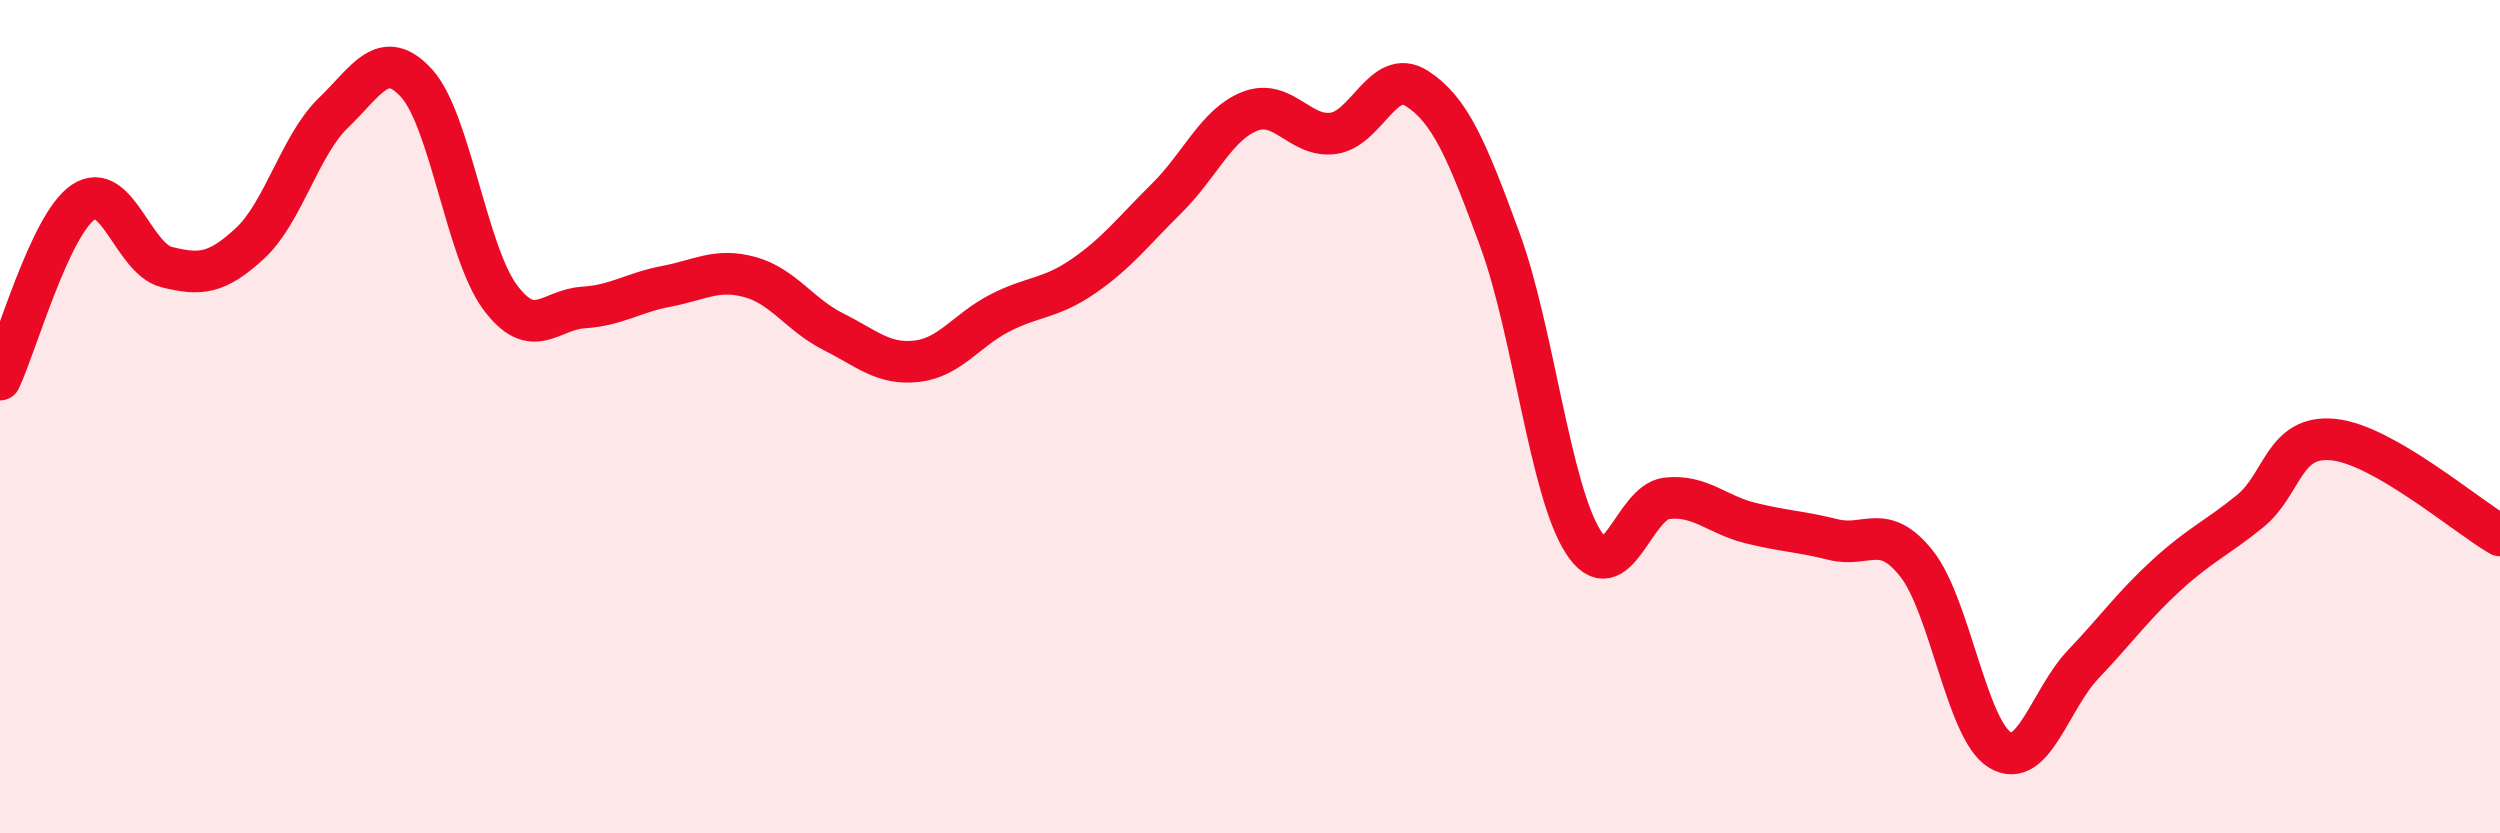 
    <svg width="60" height="20" viewBox="0 0 60 20" xmlns="http://www.w3.org/2000/svg">
      <path
        d="M 0,9.11 C 0.4,8.26 1.2,5.39 2,4.85 C 2.8,4.31 3.2,6.21 4,6.41 C 4.8,6.61 5.2,6.58 6,5.84 C 6.8,5.1 7.2,3.48 8,2.71 C 8.8,1.94 9.2,1.12 10,2 C 10.8,2.88 11.2,6.05 12,7.13 C 12.8,8.21 13.2,7.43 14,7.38 C 14.8,7.33 15.2,7.02 16,6.87 C 16.8,6.72 17.2,6.43 18,6.65 C 18.8,6.87 19.2,7.56 20,7.96 C 20.8,8.36 21.2,8.76 22,8.67 C 22.8,8.58 23.2,7.92 24,7.51 C 24.8,7.1 25.2,7.18 26,6.63 C 26.8,6.08 27.2,5.55 28,4.76 C 28.8,3.97 29.2,2.98 30,2.67 C 30.8,2.36 31.2,3.31 32,3.2 C 32.8,3.09 33.2,1.61 34,2.12 C 34.8,2.63 35.2,3.58 36,5.76 C 36.8,7.94 37.2,11.77 38,13.01 C 38.8,14.25 39.2,12.05 40,11.96 C 40.8,11.87 41.2,12.35 42,12.55 C 42.8,12.75 43.2,12.75 44,12.95 C 44.8,13.15 45.2,12.52 46,13.53 C 46.8,14.54 47.2,17.52 48,18 C 48.8,18.48 49.2,16.78 50,15.94 C 50.8,15.1 51.2,14.53 52,13.8 C 52.8,13.07 53.2,12.92 54,12.27 C 54.8,11.62 54.8,10.43 56,10.55 C 57.2,10.67 59.2,12.39 60,12.85L60 20L0 20Z"
        fill="#EB0A25"
        opacity="0.1"
        stroke-linecap="round"
        stroke-linejoin="round"
      />
      <path
        d="M 0,9.11 C 0.4,8.26 1.2,5.39 2,4.85 C 2.8,4.31 3.2,6.21 4,6.41 C 4.8,6.61 5.2,6.58 6,5.84 C 6.8,5.1 7.2,3.48 8,2.71 C 8.8,1.94 9.2,1.12 10,2 C 10.8,2.88 11.2,6.05 12,7.13 C 12.8,8.21 13.2,7.43 14,7.38 C 14.8,7.33 15.2,7.02 16,6.87 C 16.8,6.72 17.2,6.43 18,6.65 C 18.8,6.87 19.2,7.56 20,7.96 C 20.8,8.36 21.2,8.76 22,8.67 C 22.8,8.58 23.2,7.92 24,7.51 C 24.8,7.1 25.2,7.18 26,6.63 C 26.8,6.08 27.2,5.55 28,4.76 C 28.8,3.97 29.2,2.98 30,2.67 C 30.8,2.36 31.2,3.31 32,3.2 C 32.8,3.09 33.2,1.61 34,2.12 C 34.8,2.63 35.2,3.58 36,5.76 C 36.8,7.94 37.2,11.77 38,13.01 C 38.8,14.25 39.2,12.05 40,11.96 C 40.8,11.87 41.2,12.35 42,12.55 C 42.8,12.75 43.2,12.75 44,12.95 C 44.8,13.15 45.2,12.52 46,13.53 C 46.8,14.54 47.2,17.52 48,18 C 48.8,18.48 49.2,16.78 50,15.94 C 50.8,15.1 51.2,14.53 52,13.8 C 52.8,13.07 53.2,12.92 54,12.27 C 54.8,11.62 54.8,10.43 56,10.55 C 57.2,10.67 59.2,12.39 60,12.85"
        stroke="#EB0A25"
        stroke-width="1"
        fill="none"
        stroke-linecap="round"
        stroke-linejoin="round"
      />
    </svg>
  